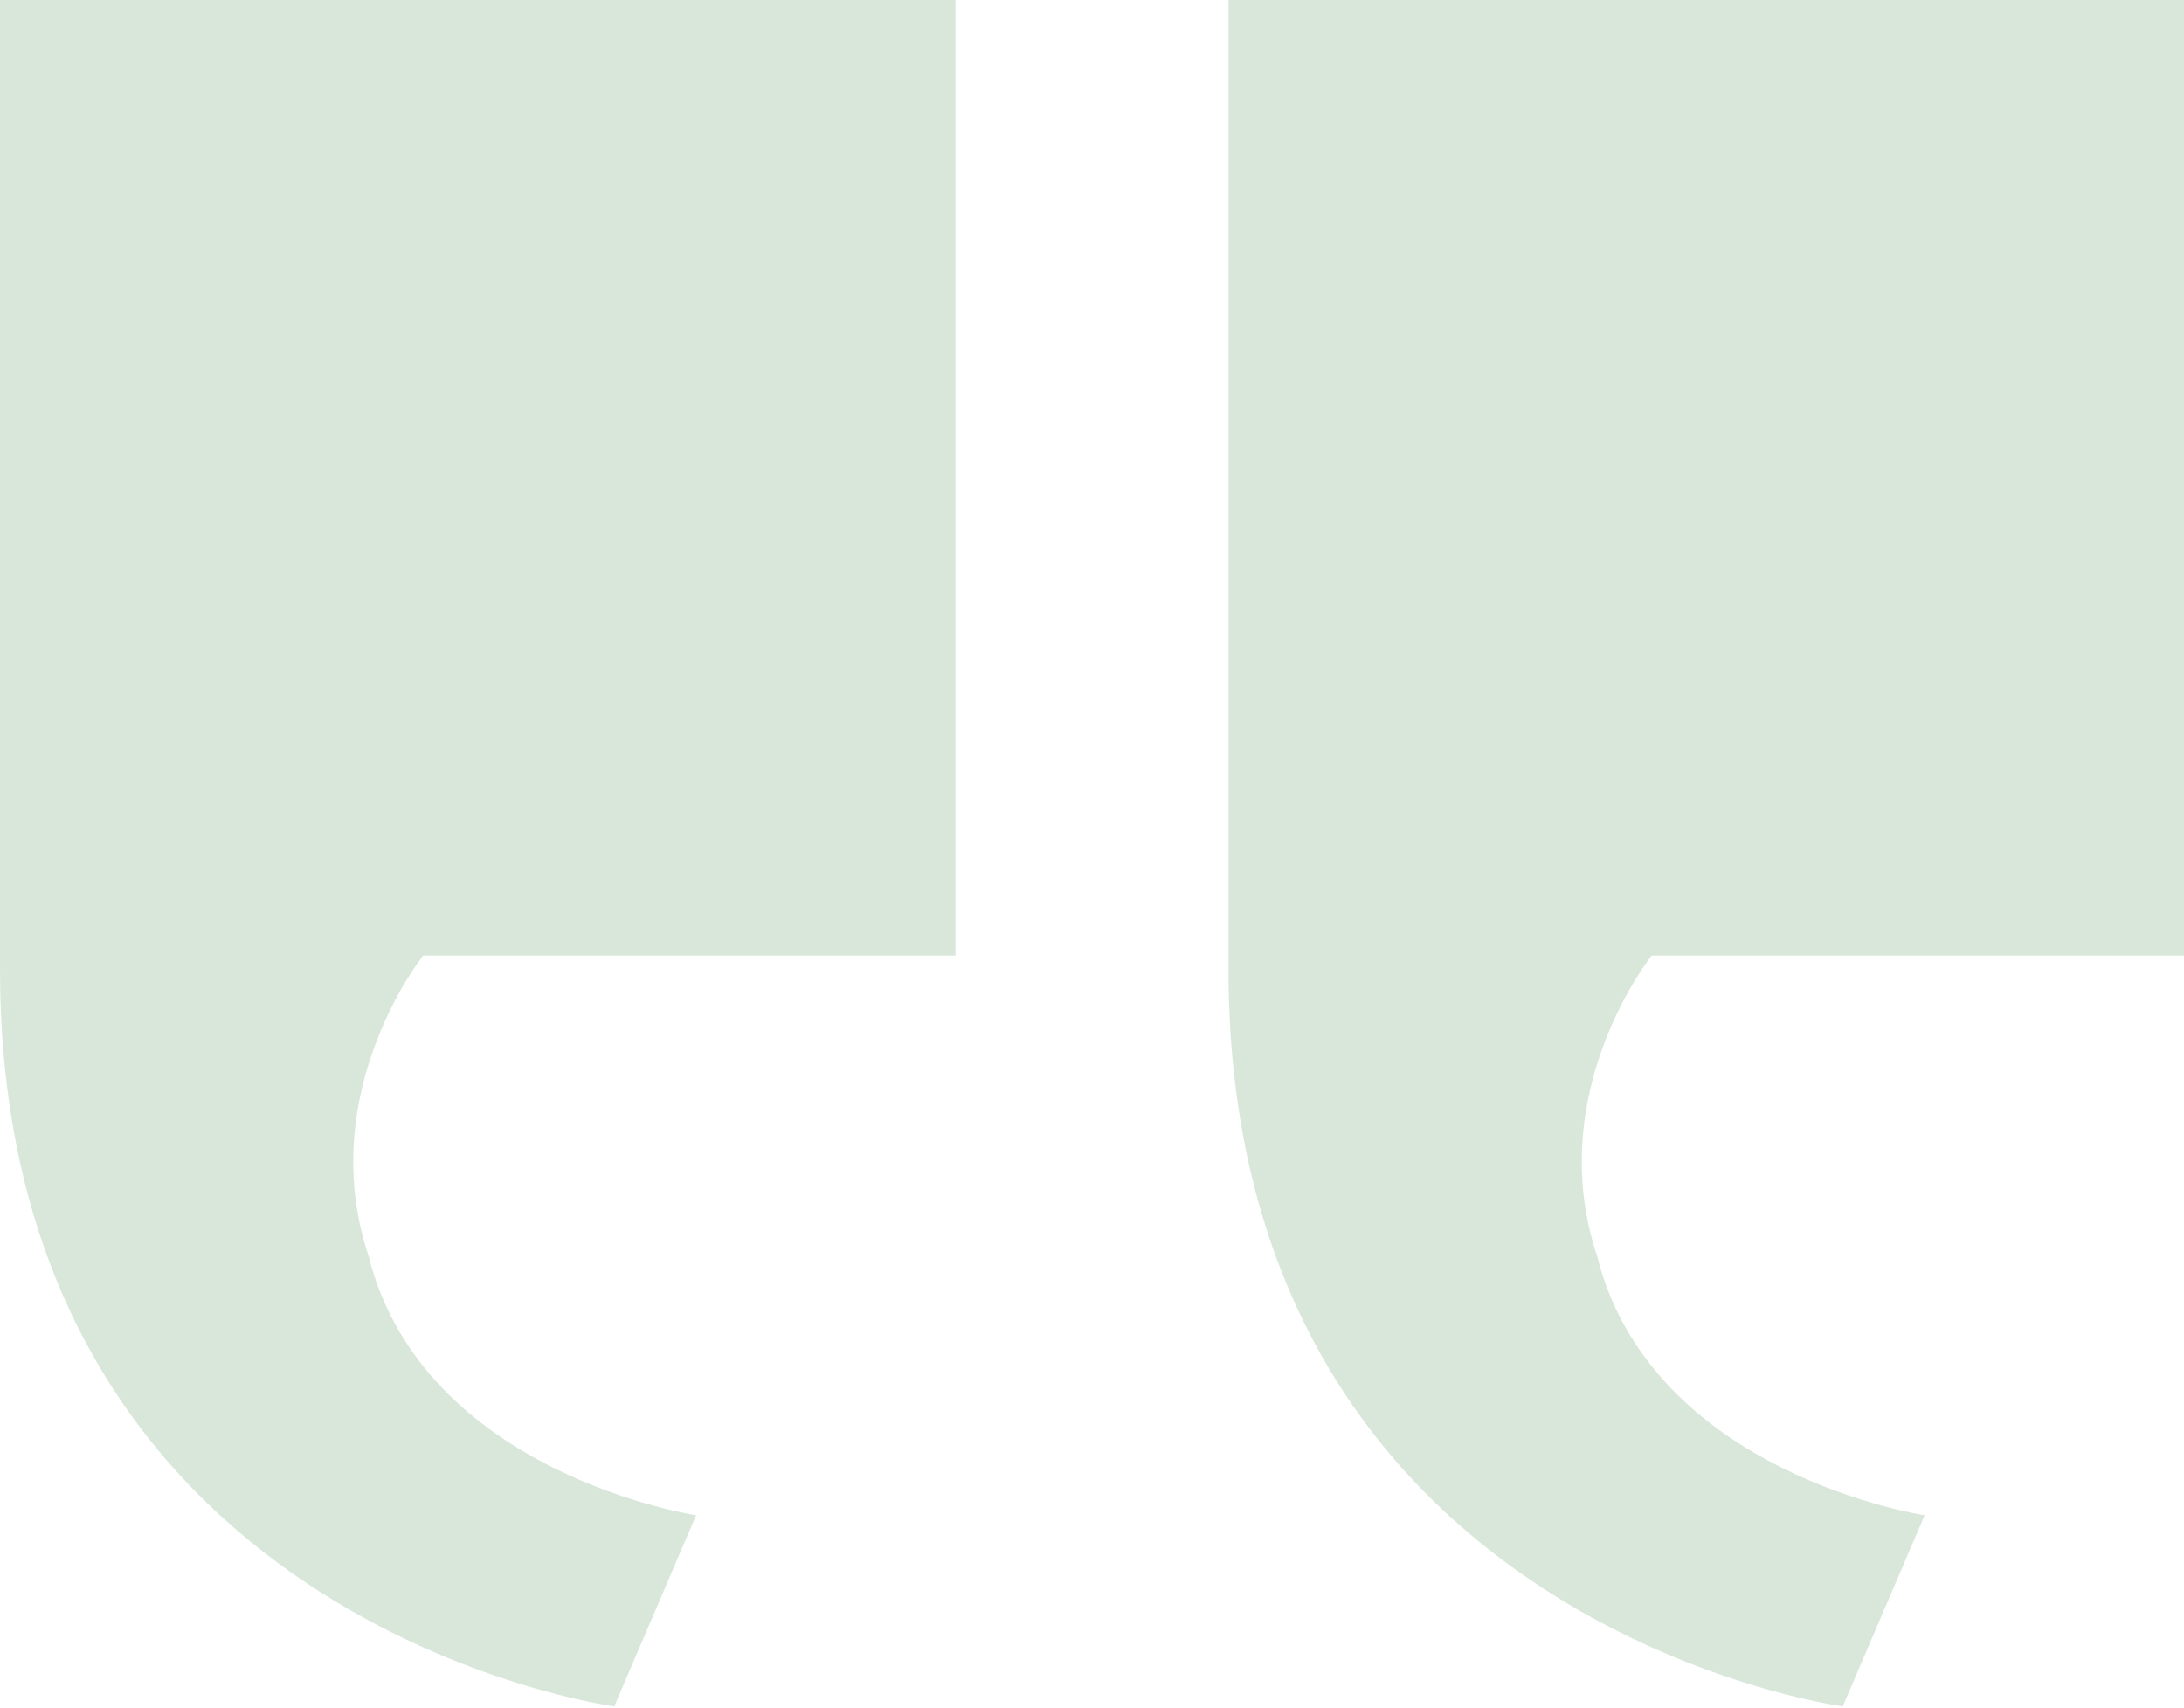 <svg width="211" height="165" viewBox="0 0 211 165" fill="none" xmlns="http://www.w3.org/2000/svg">
<path d="M92.312 92.312L92.312 5.06592e-05L1.52588e-05 4.2589e-05L7.07329e-06 93.631C1.53942e-06 156.931 59.344 164.844 59.344 164.844L67.256 146.381C67.256 146.381 40.881 142.425 35.606 121.325C30.331 105.5 40.881 92.312 40.881 92.312L92.312 92.312ZM211 92.313L211 6.10352e-05L118.688 5.29649e-05L118.687 93.631C118.687 156.931 178.031 164.844 178.031 164.844L185.944 146.381C185.944 146.381 159.569 142.425 154.294 121.325C149.019 105.5 159.569 92.312 159.569 92.312L211 92.313Z" fill="#D9E7DA"/>
</svg>
